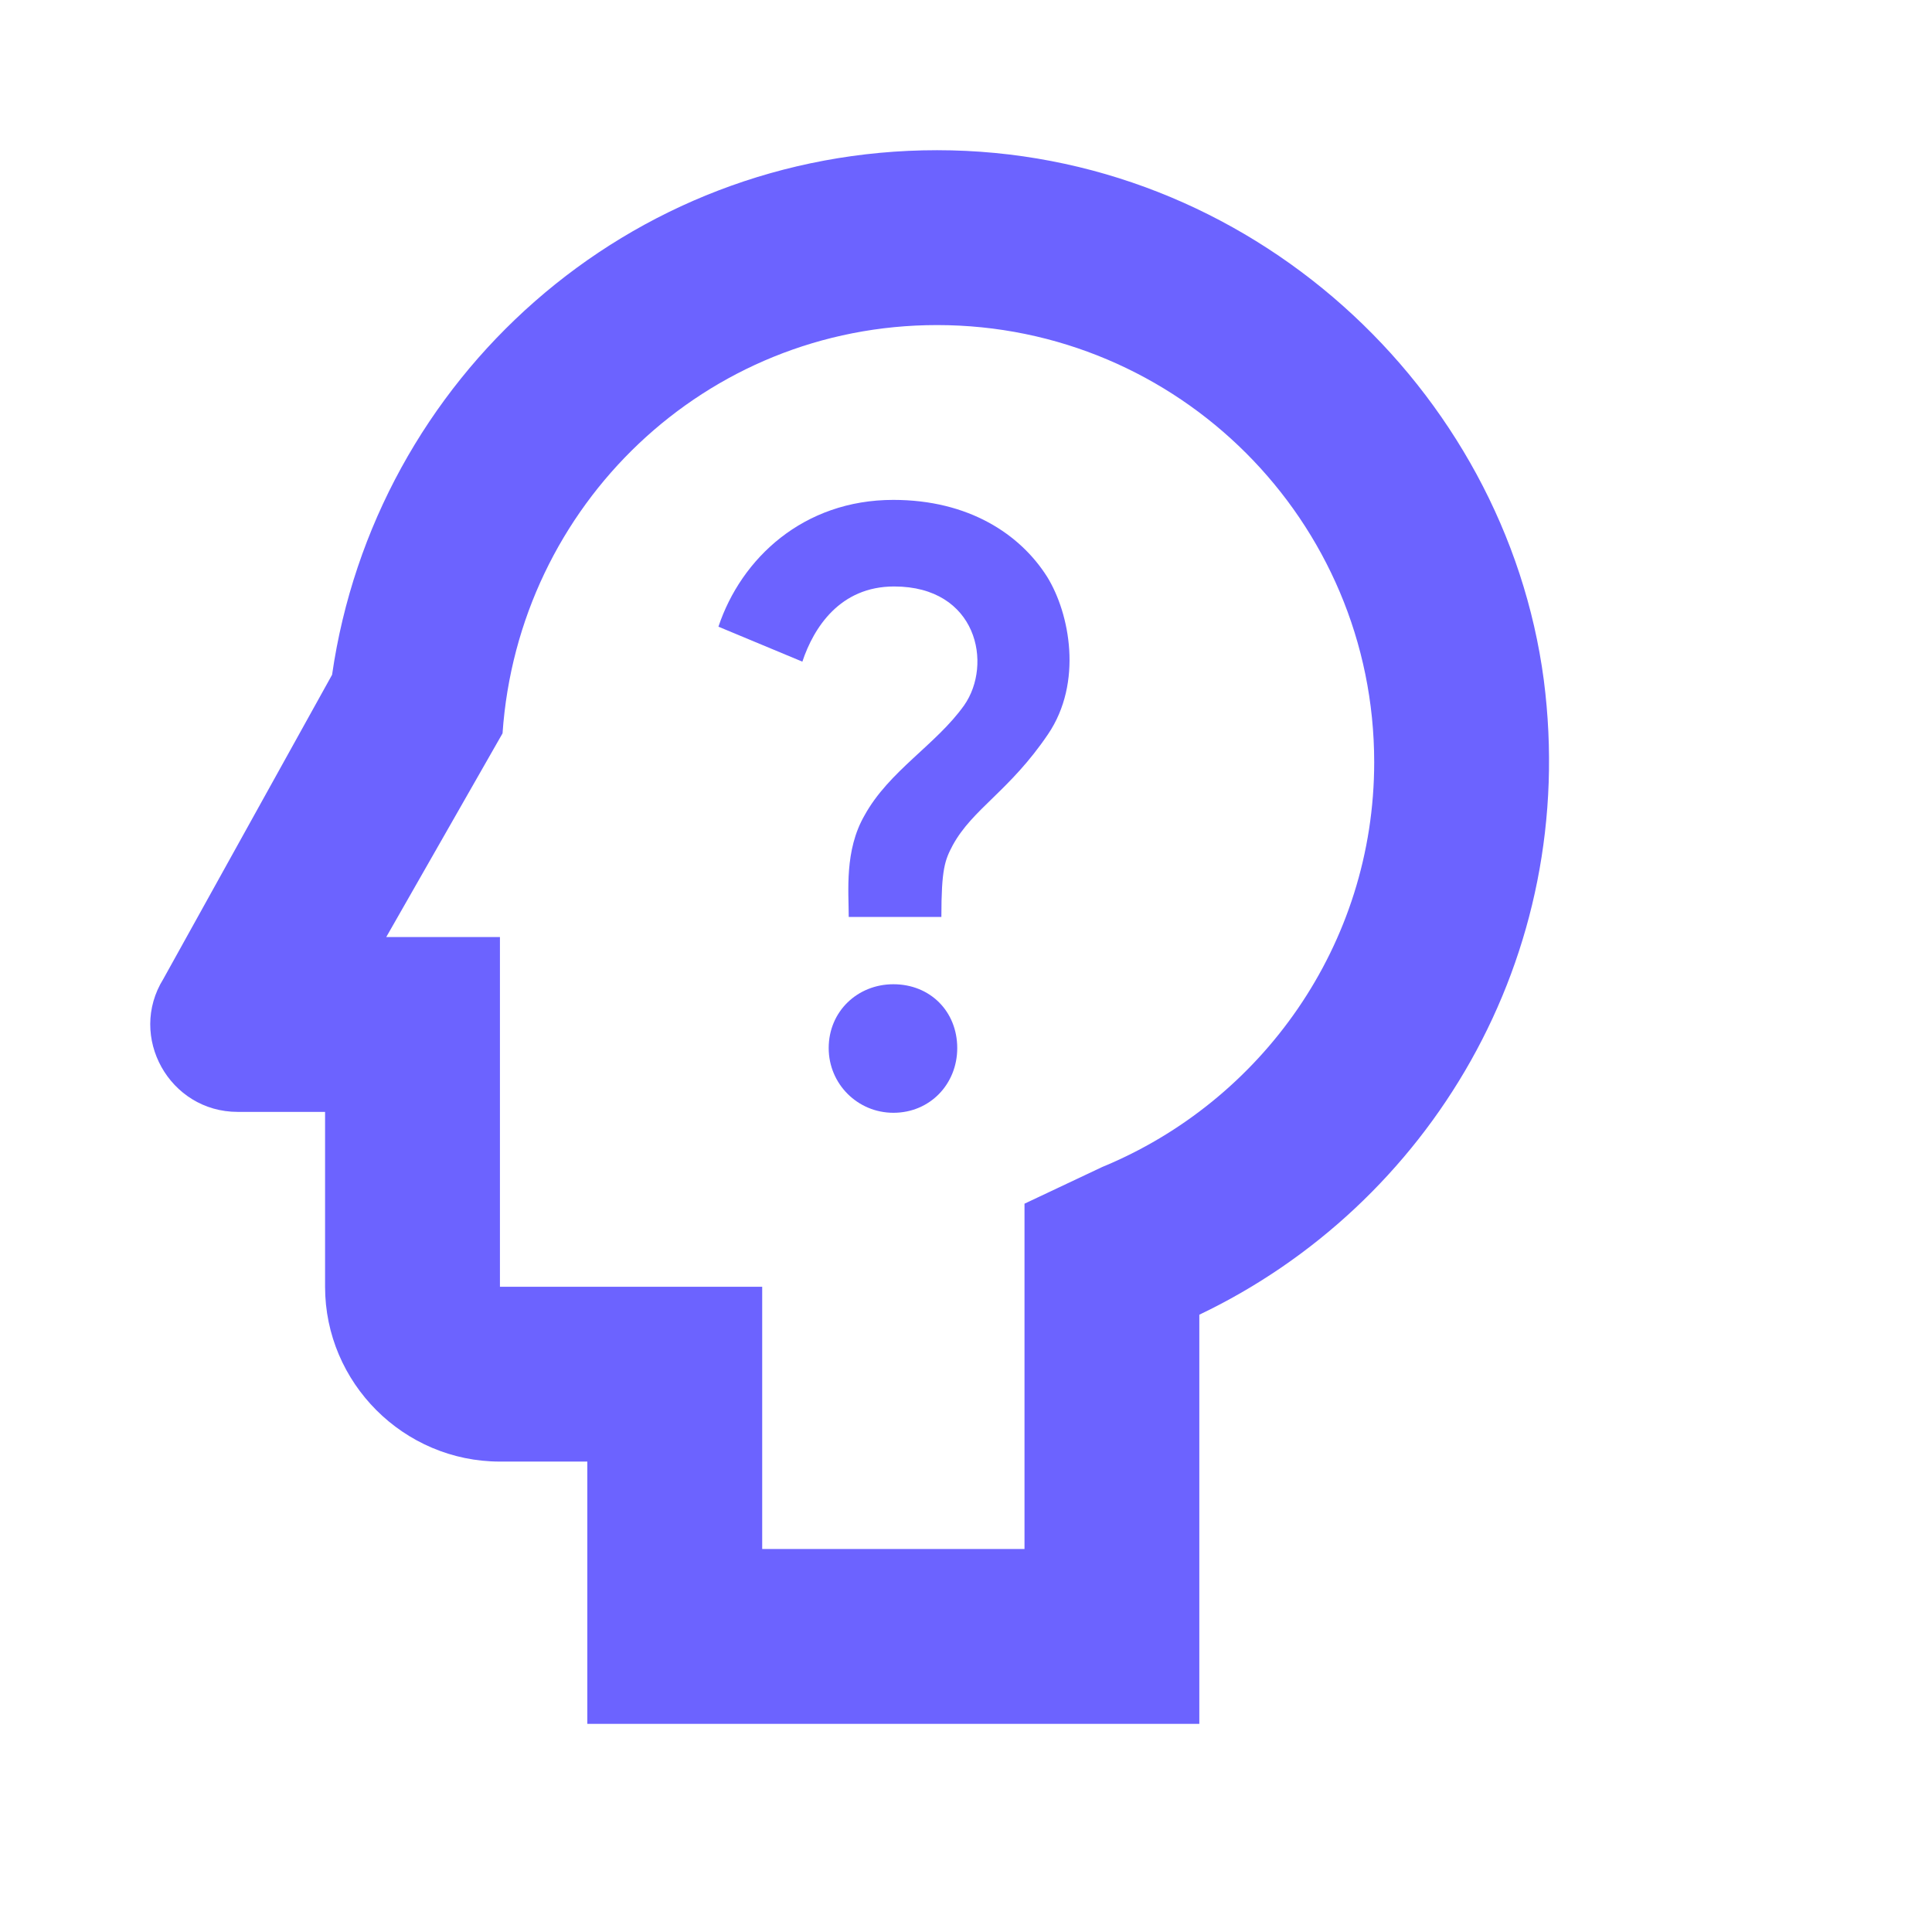 <svg width="43" height="43" viewBox="0 0 43 43" fill="none" xmlns="http://www.w3.org/2000/svg">
<g clip-path="url(#clip0_282_77)">
<path d="M34.36 15.135C33.504 8.655 27.802 3.343 20.856 3.343C13.987 3.343 8.344 8.422 7.391 15.018L3.635 21.789C2.838 23.073 3.772 24.747 5.289 24.747H7.235V28.639C7.235 30.779 8.986 32.53 11.127 32.53H13.072V38.368H26.693V29.261C31.791 26.829 35.157 21.322 34.36 15.135ZM24.533 25.973L22.802 26.79V34.476H16.964V28.639H11.127V20.855H8.597L11.185 16.322C11.535 11.243 15.699 7.235 20.856 7.235C26.226 7.235 30.585 11.593 30.585 16.964C30.585 21.03 28.075 24.513 24.533 25.973Z" fill="#6C63FF"/>
<path d="M19.884 21.906C19.087 21.906 18.444 22.509 18.444 23.327C18.444 24.125 19.087 24.767 19.884 24.767C20.701 24.767 21.305 24.125 21.305 23.327C21.305 22.509 20.701 21.906 19.884 21.906Z" fill="#6C63FF"/>
<path d="M19.882 11.126C17.878 11.126 16.496 12.43 15.99 13.948L17.858 14.726C18.111 13.967 18.695 13.053 19.901 13.053C21.75 13.053 22.1 14.784 21.458 15.699C20.835 16.575 19.785 17.158 19.24 18.151C18.792 18.929 18.89 19.843 18.89 20.408H20.952C20.952 19.337 21.03 19.143 21.205 18.812C21.652 17.995 22.47 17.606 23.326 16.341C24.104 15.193 23.812 13.656 23.306 12.838C22.703 11.885 21.555 11.126 19.882 11.126Z" fill="#6C63FF"/>
</g>
<defs>
<clipPath id="clip0_282_77">
<rect width="43" height="43" fill="white"/>
</clipPath>
</defs>
</svg>
